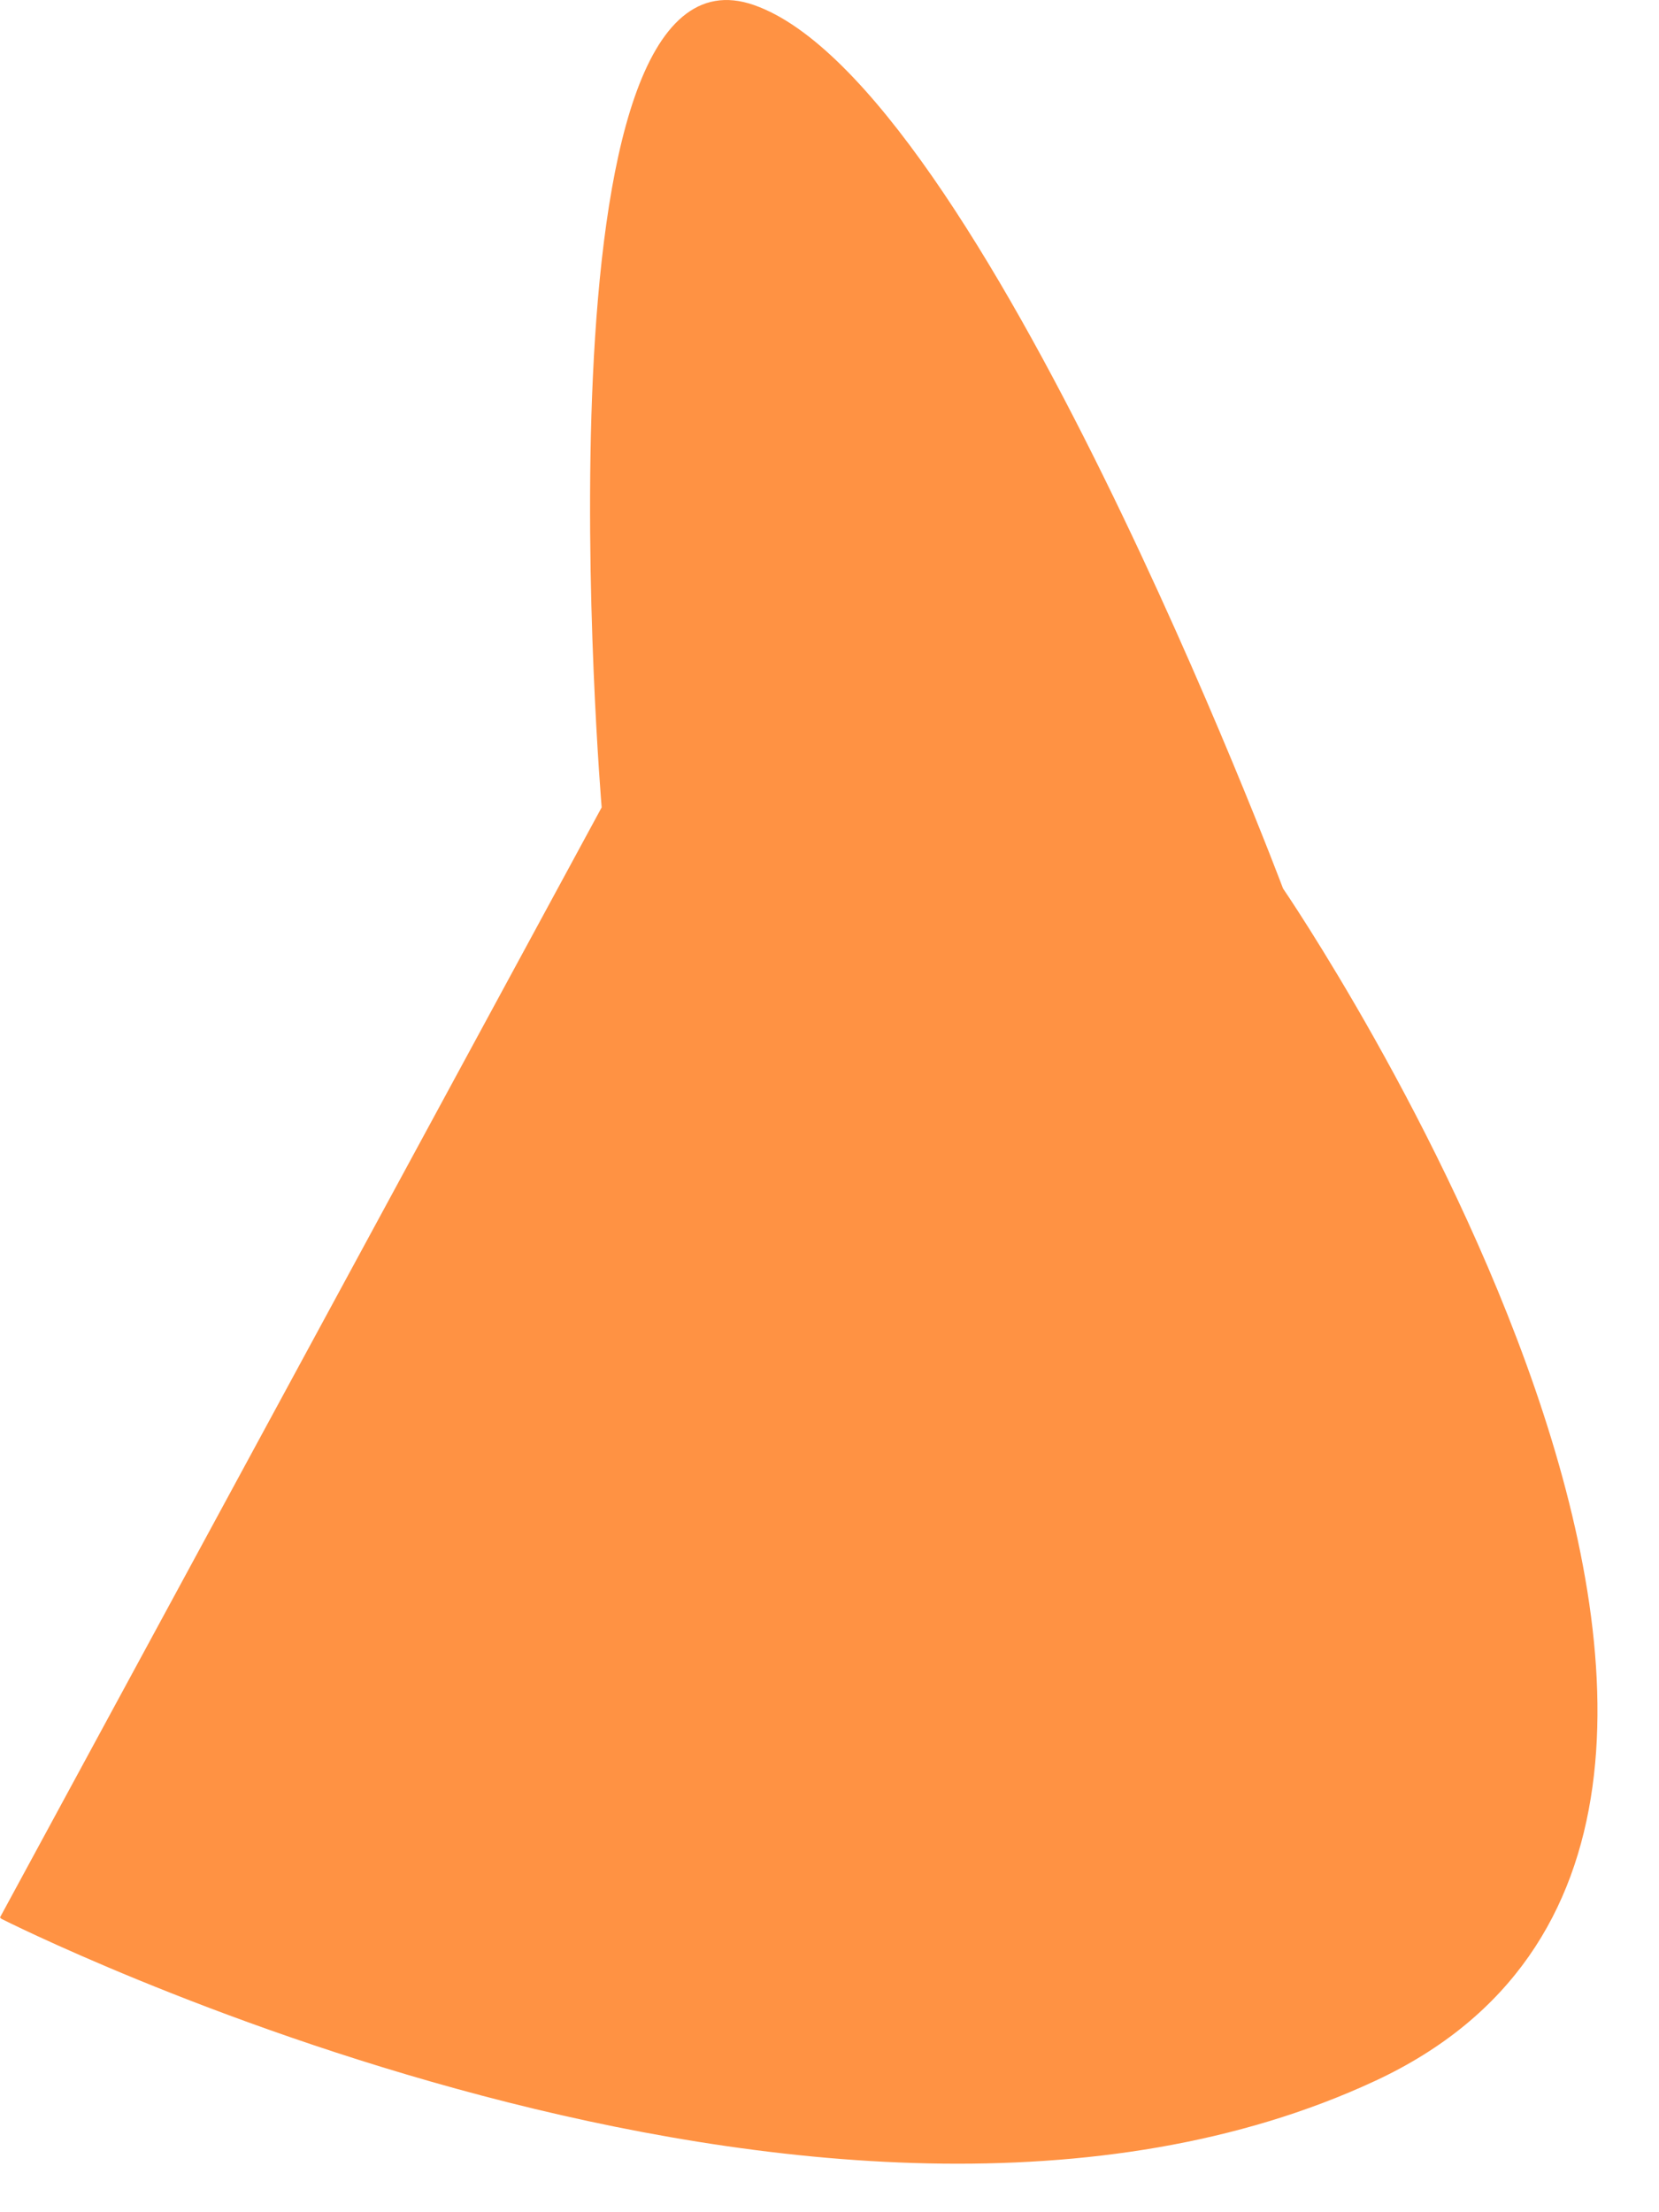<?xml version="1.0" encoding="utf-8"?>
<svg xmlns="http://www.w3.org/2000/svg" fill="none" height="100%" overflow="visible" preserveAspectRatio="none" style="display: block;" viewBox="0 0 24 32" width="100%">
<path d="M0.02 27.756C0.02 27.756 11.943 33.797 19.892 30.101C27.841 26.405 18.561 12.852 18.561 12.852C18.561 12.852 14.189 1.226 10.91 0.074C7.631 -1.079 8.704 11.679 8.704 11.679L0 27.736L0.02 27.756Z" fill="#FF9243" id="Vector"/>
</svg>